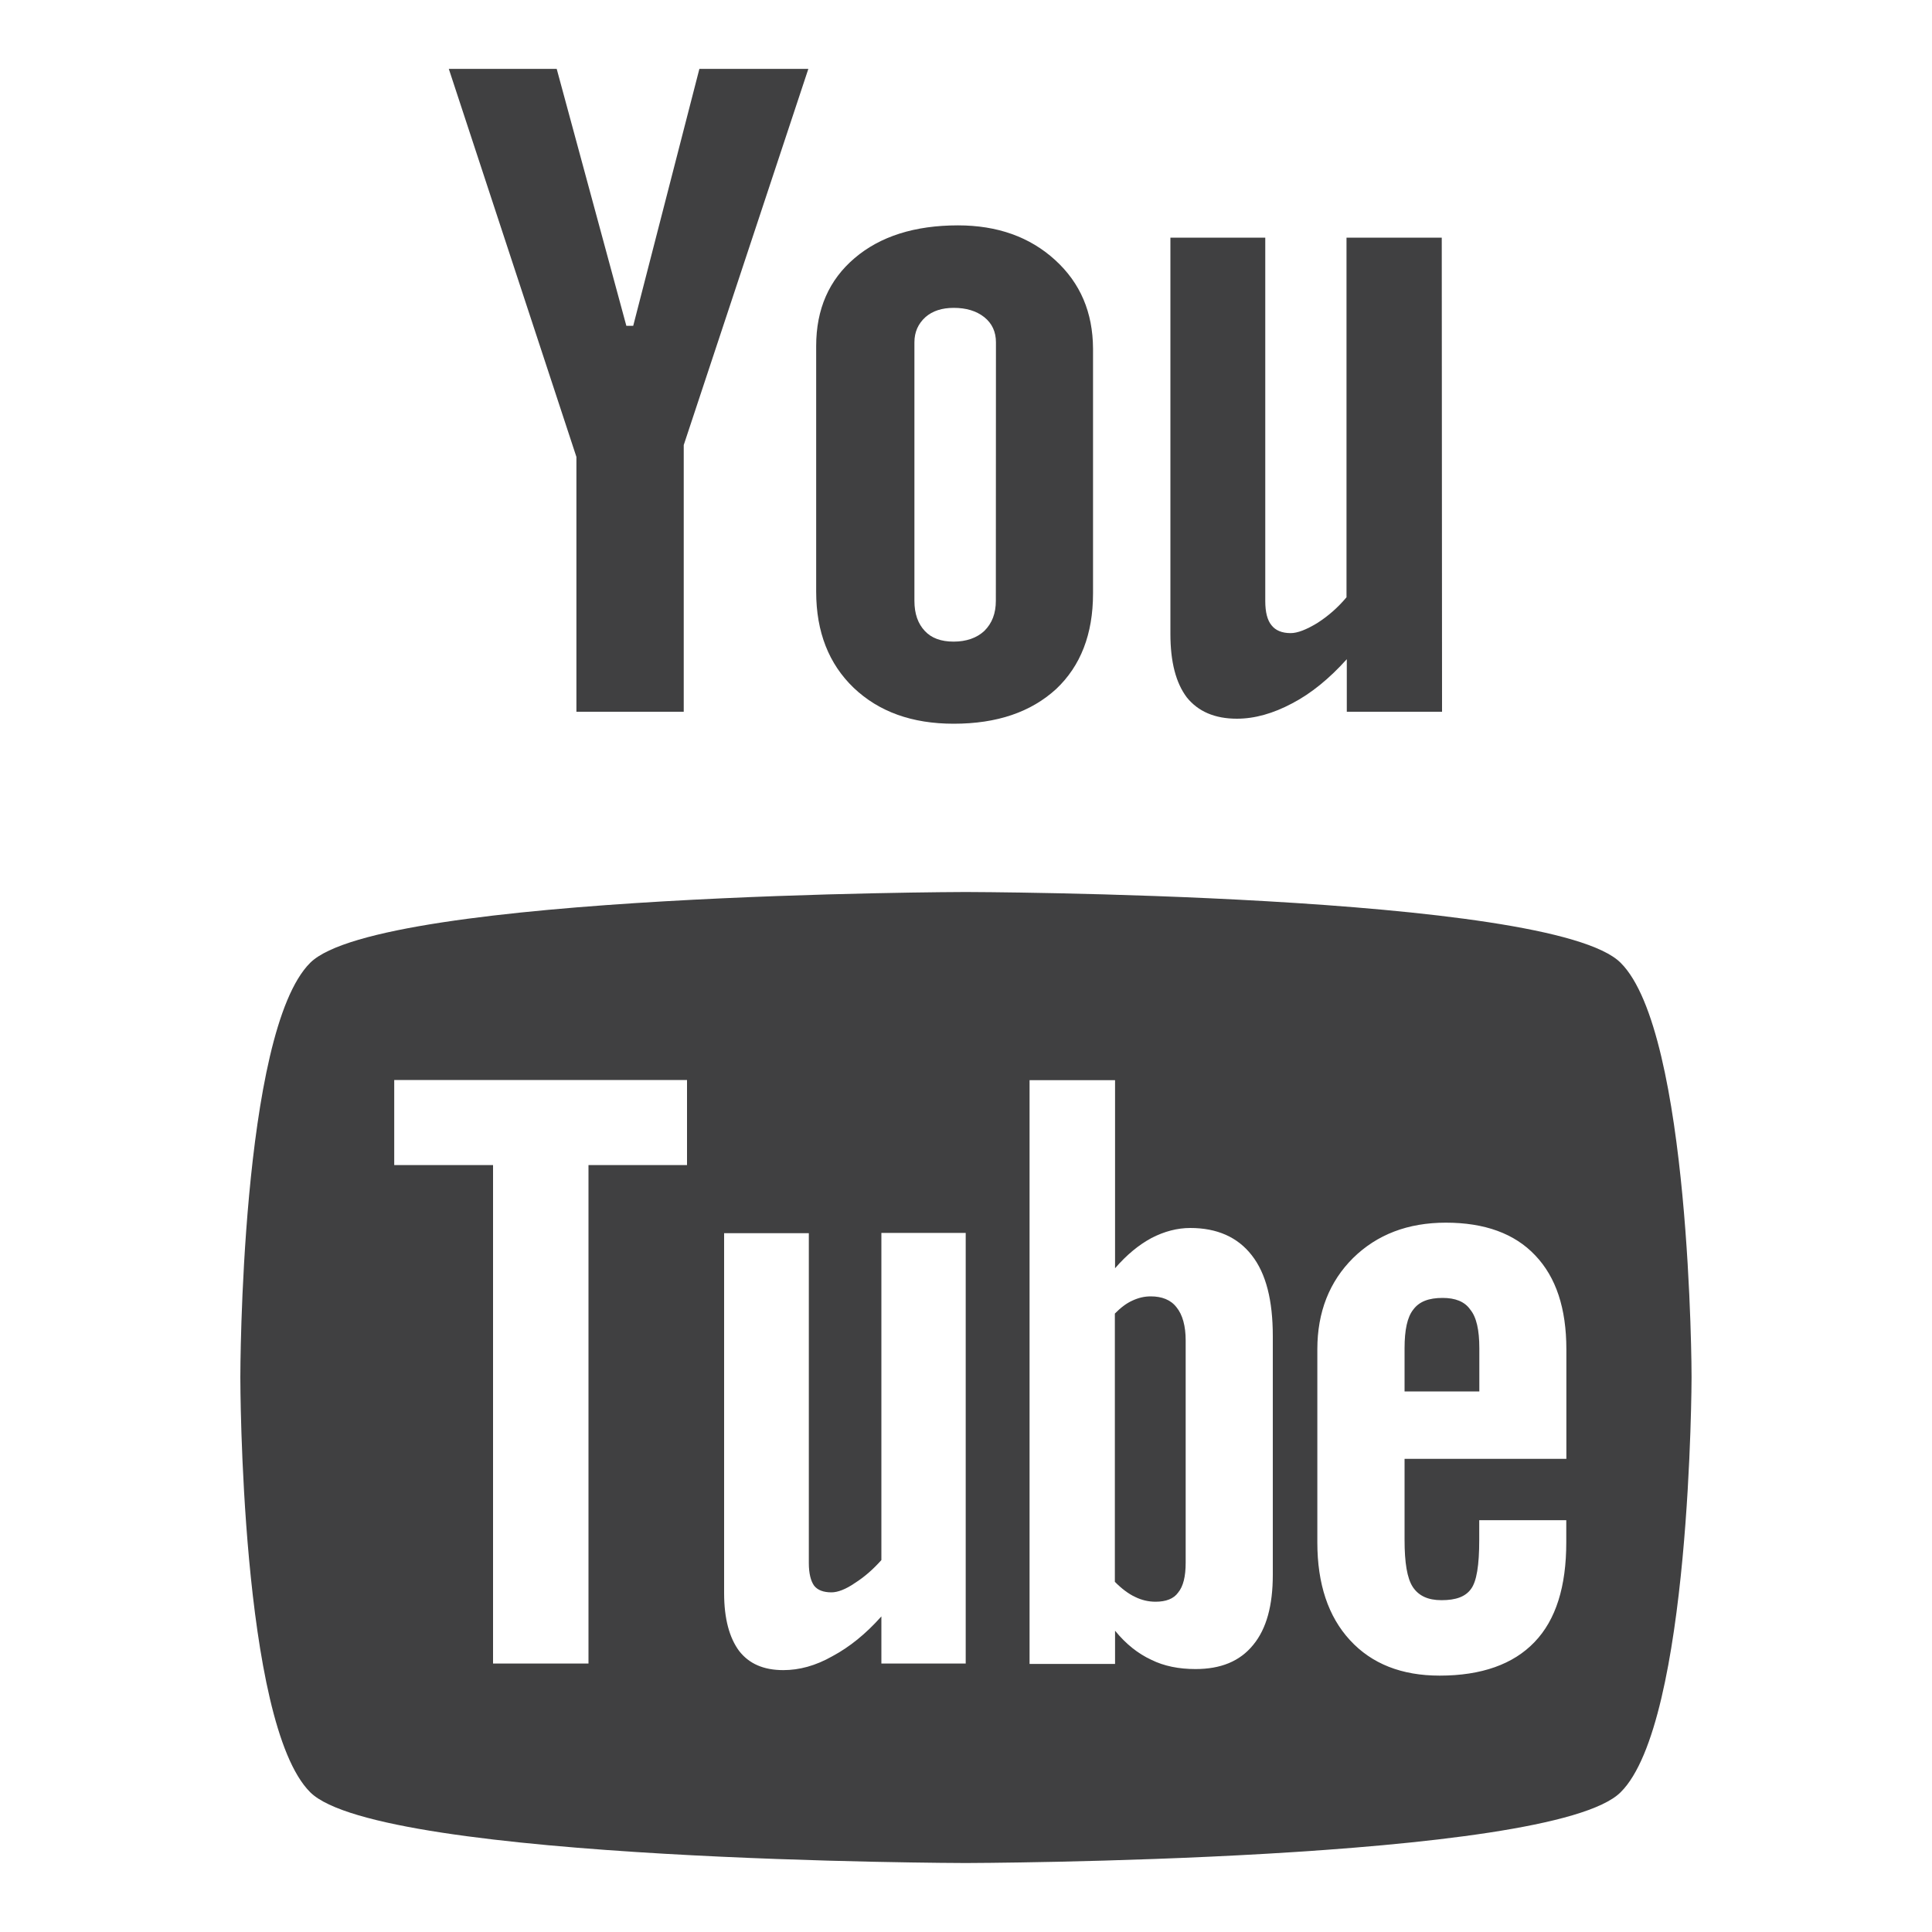 <?xml version="1.0" encoding="utf-8"?>
<!-- Generator: Adobe Illustrator 16.0.0, SVG Export Plug-In . SVG Version: 6.00 Build 0)  -->
<!DOCTYPE svg PUBLIC "-//W3C//DTD SVG 1.1//EN" "http://www.w3.org/Graphics/SVG/1.1/DTD/svg11.dtd">
<svg version="1.1" id="Layer_1" xmlns="http://www.w3.org/2000/svg" xmlns:xlink="http://www.w3.org/1999/xlink" x="0px" y="0px"
	 width="20px" height="20px" viewBox="0 0 20 20" enable-background="new 0 0 20 20" xml:space="preserve">
<g>
	<g>
		<path fill="#404041" d="M14.934,13.436c-0.143,0-0.242,0.037-0.304,0.121c-0.062,0.078-0.09,0.211-0.09,0.4v0.447h0.774v-0.447
			c0-0.189-0.03-0.323-0.094-0.4C15.162,13.473,15.064,13.436,14.934,13.436z"/>
		<path fill="#404041" d="M16.777,9.967c-0.717-0.722-6.781-0.733-6.781-0.733S3.933,9.247,3.211,9.967
			c-0.722,0.719-0.723,4.271-0.723,4.29c0,0.028,0.001,3.576,0.723,4.296c0.722,0.721,6.785,0.733,6.785,0.733
			s6.063-0.013,6.781-0.733c0.728-0.72,0.734-4.296,0.734-4.296C17.512,14.238,17.502,10.686,16.777,9.967z M7.112,12.061h-1.02
			v5.16H5.104v-5.16H4.081V11.18h3.031V12.061z M9.997,17.221H9.124v-0.488c-0.163,0.183-0.33,0.317-0.507,0.412
			c-0.174,0.099-0.343,0.144-0.508,0.144c-0.203,0-0.354-0.065-0.458-0.199c-0.099-0.134-0.155-0.33-0.155-0.598v-3.726h0.877v3.416
			c0,0.105,0.02,0.184,0.054,0.232c0.037,0.048,0.099,0.07,0.181,0.07c0.063,0,0.147-0.031,0.244-0.098
			c0.1-0.064,0.188-0.142,0.272-0.236v-3.387h0.873V17.221z M13.176,16.303c0,0.313-0.064,0.557-0.203,0.725
			c-0.138,0.17-0.336,0.25-0.597,0.25c-0.171,0-0.325-0.03-0.458-0.096c-0.136-0.063-0.262-0.162-0.375-0.301v0.344h-0.885v-6.043
			h0.885v1.947c0.119-0.138,0.245-0.242,0.377-0.313c0.133-0.069,0.268-0.104,0.402-0.104c0.277,0,0.49,0.095,0.635,0.281
			c0.15,0.19,0.219,0.471,0.219,0.838V16.303z M16.217,15.102H14.54v0.84c0,0.233,0.026,0.396,0.085,0.486
			c0.061,0.092,0.157,0.137,0.298,0.137c0.146,0,0.246-0.035,0.304-0.115c0.059-0.078,0.086-0.246,0.086-0.508v-0.205h0.901v0.23
			c0,0.454-0.106,0.801-0.329,1.032c-0.219,0.229-0.548,0.347-0.982,0.347c-0.391,0-0.702-0.121-0.928-0.367
			c-0.225-0.244-0.338-0.582-0.338-1.012v-2c0-0.384,0.125-0.701,0.371-0.945c0.247-0.242,0.566-0.365,0.959-0.365
			c0.4,0,0.711,0.111,0.926,0.339c0.215,0.226,0.322,0.547,0.322,0.974v1.135h0.002V15.102z"/>
		<path fill="#404041" d="M11.912,13.42c-0.064,0-0.125,0.014-0.188,0.043c-0.063,0.028-0.123,0.074-0.183,0.135v2.777
			c0.069,0.07,0.142,0.125,0.209,0.156c0.067,0.033,0.138,0.05,0.212,0.05c0.107,0,0.188-0.03,0.234-0.095
			c0.053-0.064,0.078-0.166,0.078-0.309v-2.302c0-0.147-0.032-0.265-0.094-0.341C12.12,13.455,12.027,13.42,11.912,13.42z"/>
	</g>
	<path fill="#404041" d="M14.928,7.368h-0.986V6.824c-0.18,0.2-0.369,0.355-0.567,0.458c-0.196,0.104-0.386,0.158-0.571,0.158
		c-0.229,0-0.4-0.075-0.517-0.219c-0.114-0.15-0.171-0.368-0.171-0.658V2.46h0.982v3.762c0,0.116,0.022,0.199,0.064,0.25
		c0.041,0.053,0.107,0.082,0.199,0.082c0.072,0,0.164-0.037,0.275-0.104c0.109-0.07,0.211-0.157,0.303-0.267V2.46h0.986
		L14.928,7.368L14.928,7.368z"/>
	<path fill="#404041" d="M10.923,2.692c-0.262-0.239-0.597-0.359-1.006-0.359c-0.447,0-0.805,0.113-1.07,0.339
		C8.582,2.897,8.449,3.2,8.449,3.582v2.543c0,0.419,0.132,0.749,0.388,0.995c0.261,0.248,0.604,0.372,1.036,0.372
		c0.449,0,0.8-0.121,1.061-0.36c0.252-0.238,0.381-0.567,0.381-0.988V3.609C11.313,3.234,11.184,2.93,10.923,2.692z M10.309,6.219
		c0,0.13-0.039,0.233-0.119,0.312c-0.078,0.073-0.187,0.111-0.318,0.111c-0.13,0-0.23-0.036-0.299-0.111
		c-0.07-0.075-0.107-0.176-0.107-0.312V3.544c0-0.107,0.039-0.193,0.114-0.261c0.074-0.065,0.172-0.096,0.293-0.096
		c0.129,0,0.233,0.031,0.316,0.096c0.082,0.066,0.121,0.153,0.121,0.261L10.309,6.219L10.309,6.219z"/>
	<polygon fill="#404041" points="5.763,0.713 4.646,0.713 5.967,4.73 5.967,7.368 7.078,7.368 7.078,4.607 8.368,0.713 7.24,0.713 
		6.555,3.373 6.484,3.373 	"/>
</g>
</svg>

